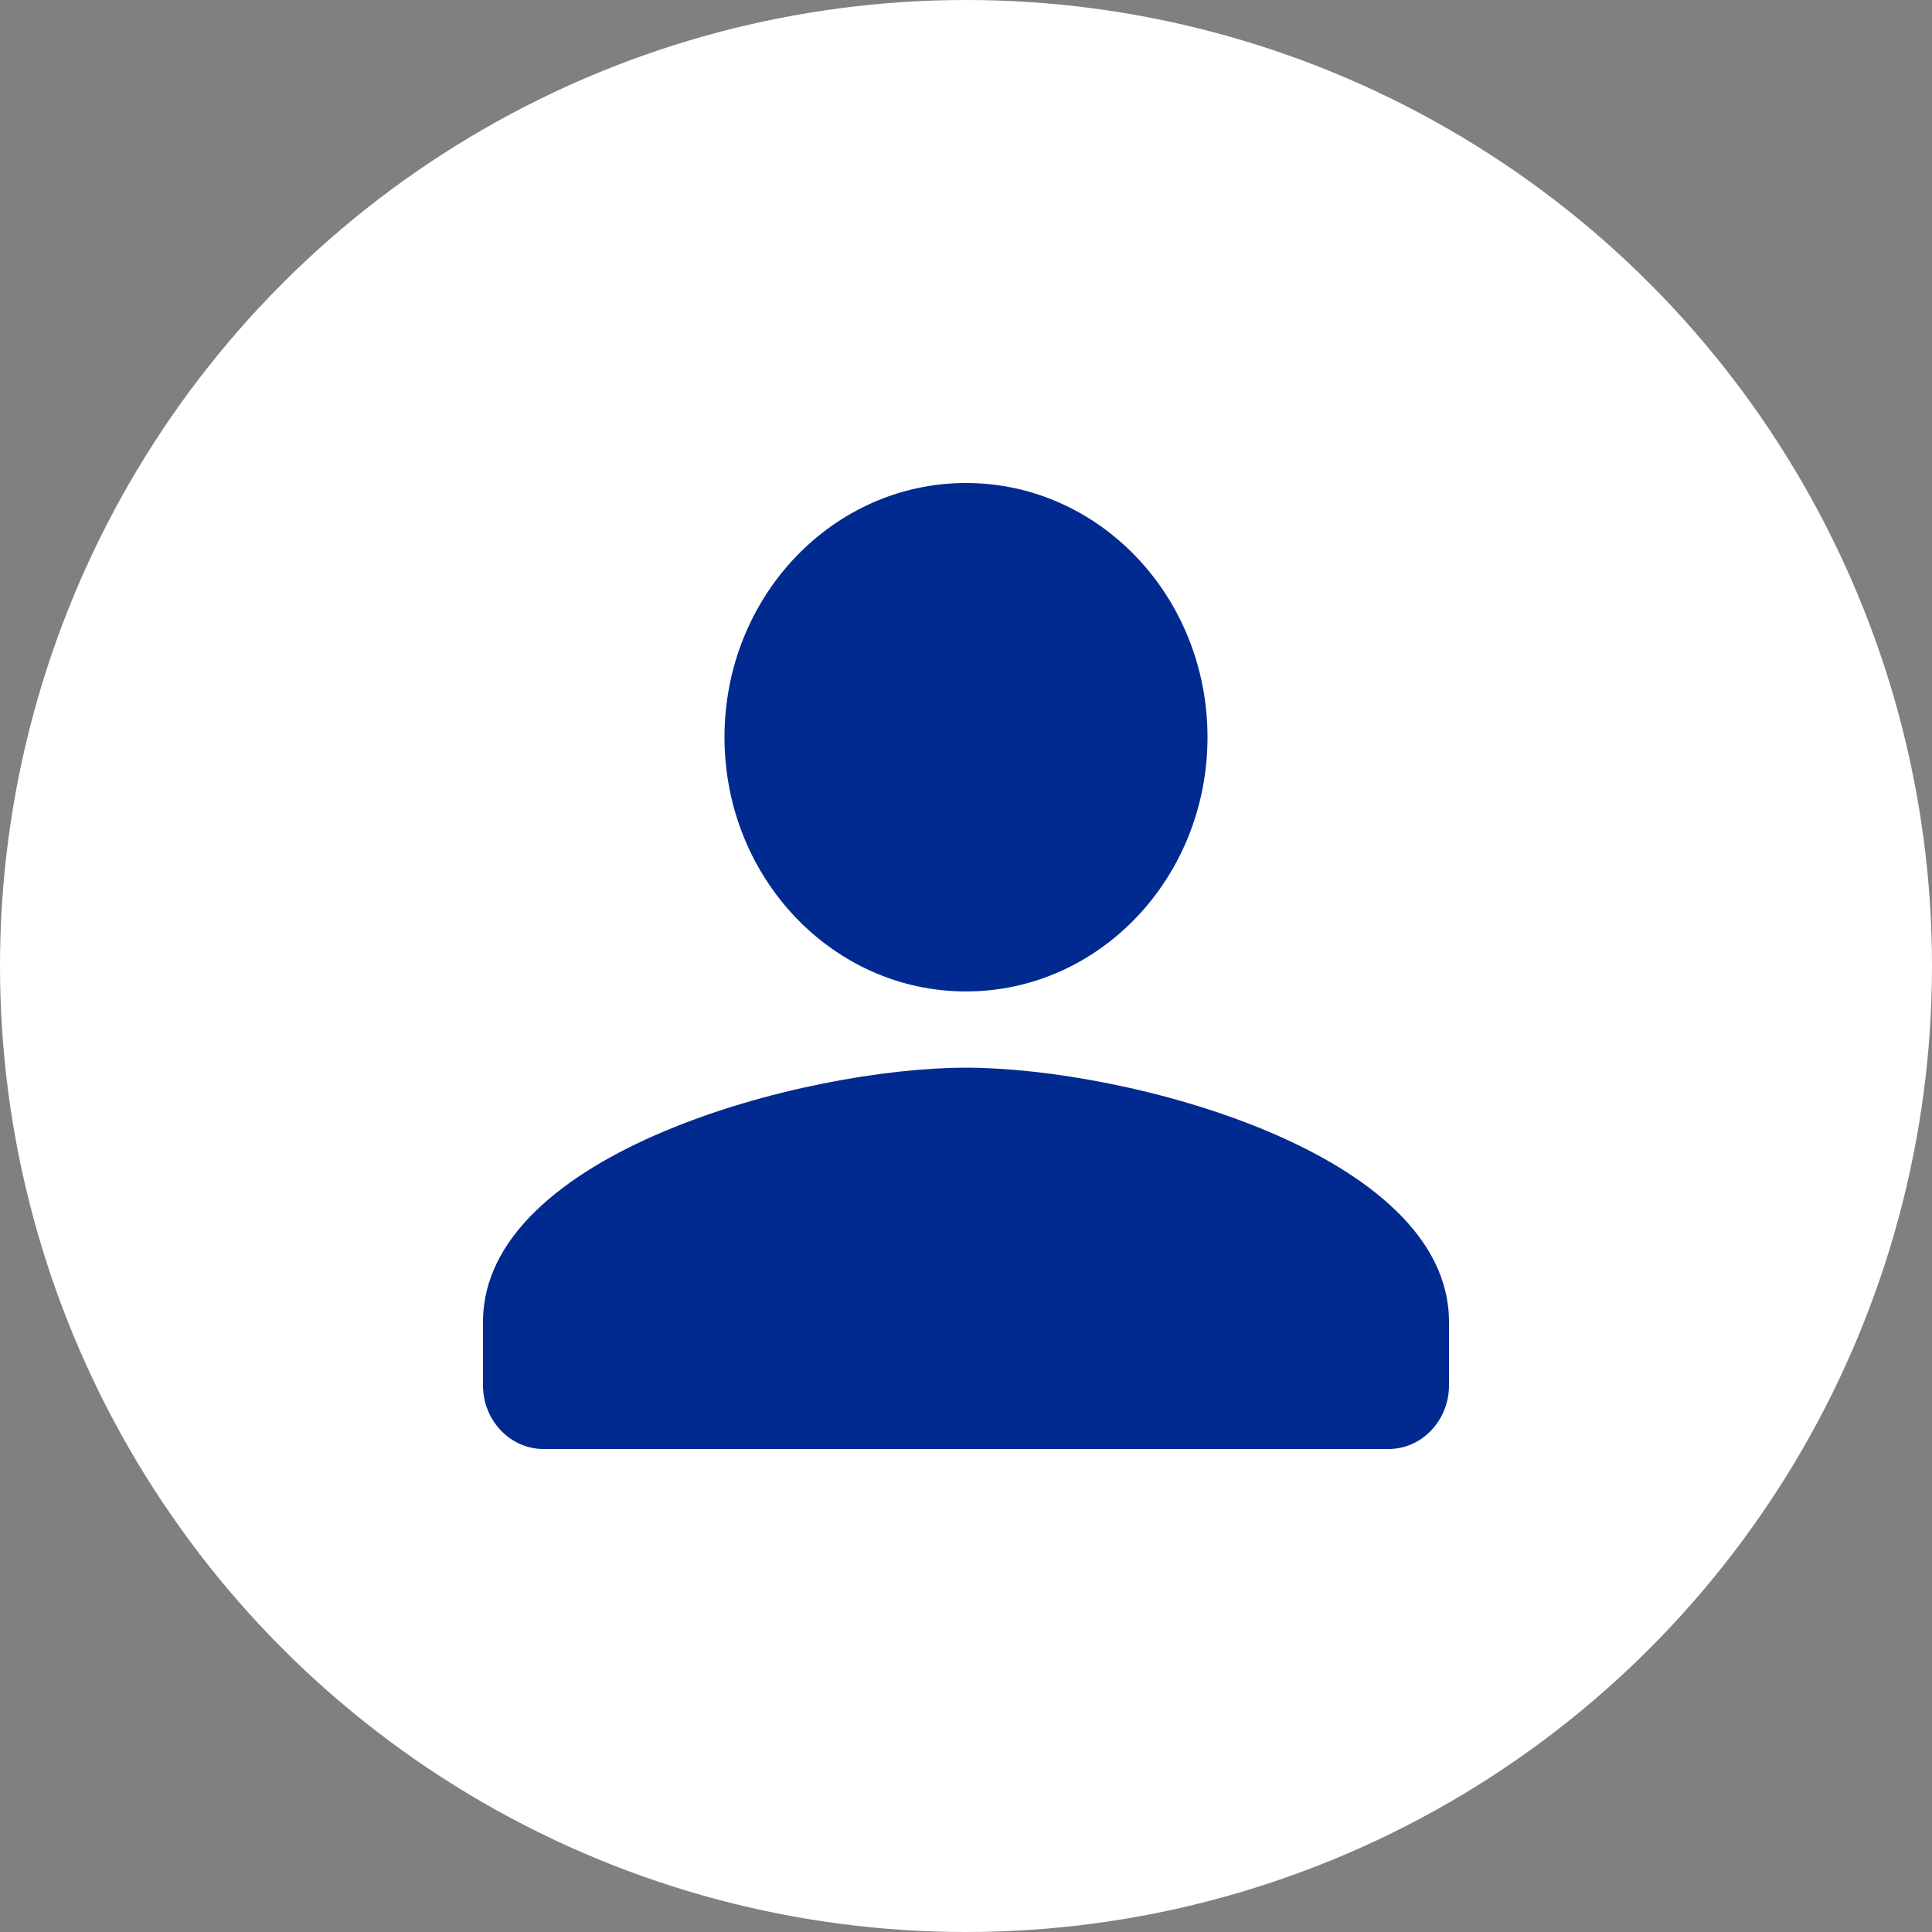 <svg width="30" height="30" viewBox="0 0 30 30" fill="none" xmlns="http://www.w3.org/2000/svg">
<rect x="0" y="0" width="30" height="30" fill="#808080" stroke="none"/>
<circle cx="15" cy="15" r="15" fill="white"/>
<path fill-rule="evenodd" clip-rule="evenodd" d="M15 15.395C17.072 15.395 18.75 13.628 18.75 11.447C18.75 9.266 17.072 7.5 15 7.5C12.928 7.5 11.25 9.266 11.25 11.447C11.25 13.628 12.928 15.395 15 15.395ZM15 16.579C12.497 16.579 7.5 17.901 7.5 20.526V21.513C7.5 22.056 7.922 22.5 8.438 22.5H21.562C22.078 22.5 22.5 22.056 22.5 21.513V20.526C22.5 17.901 17.503 16.579 15 16.579Z" fill="#002A8F"/>
</svg>

